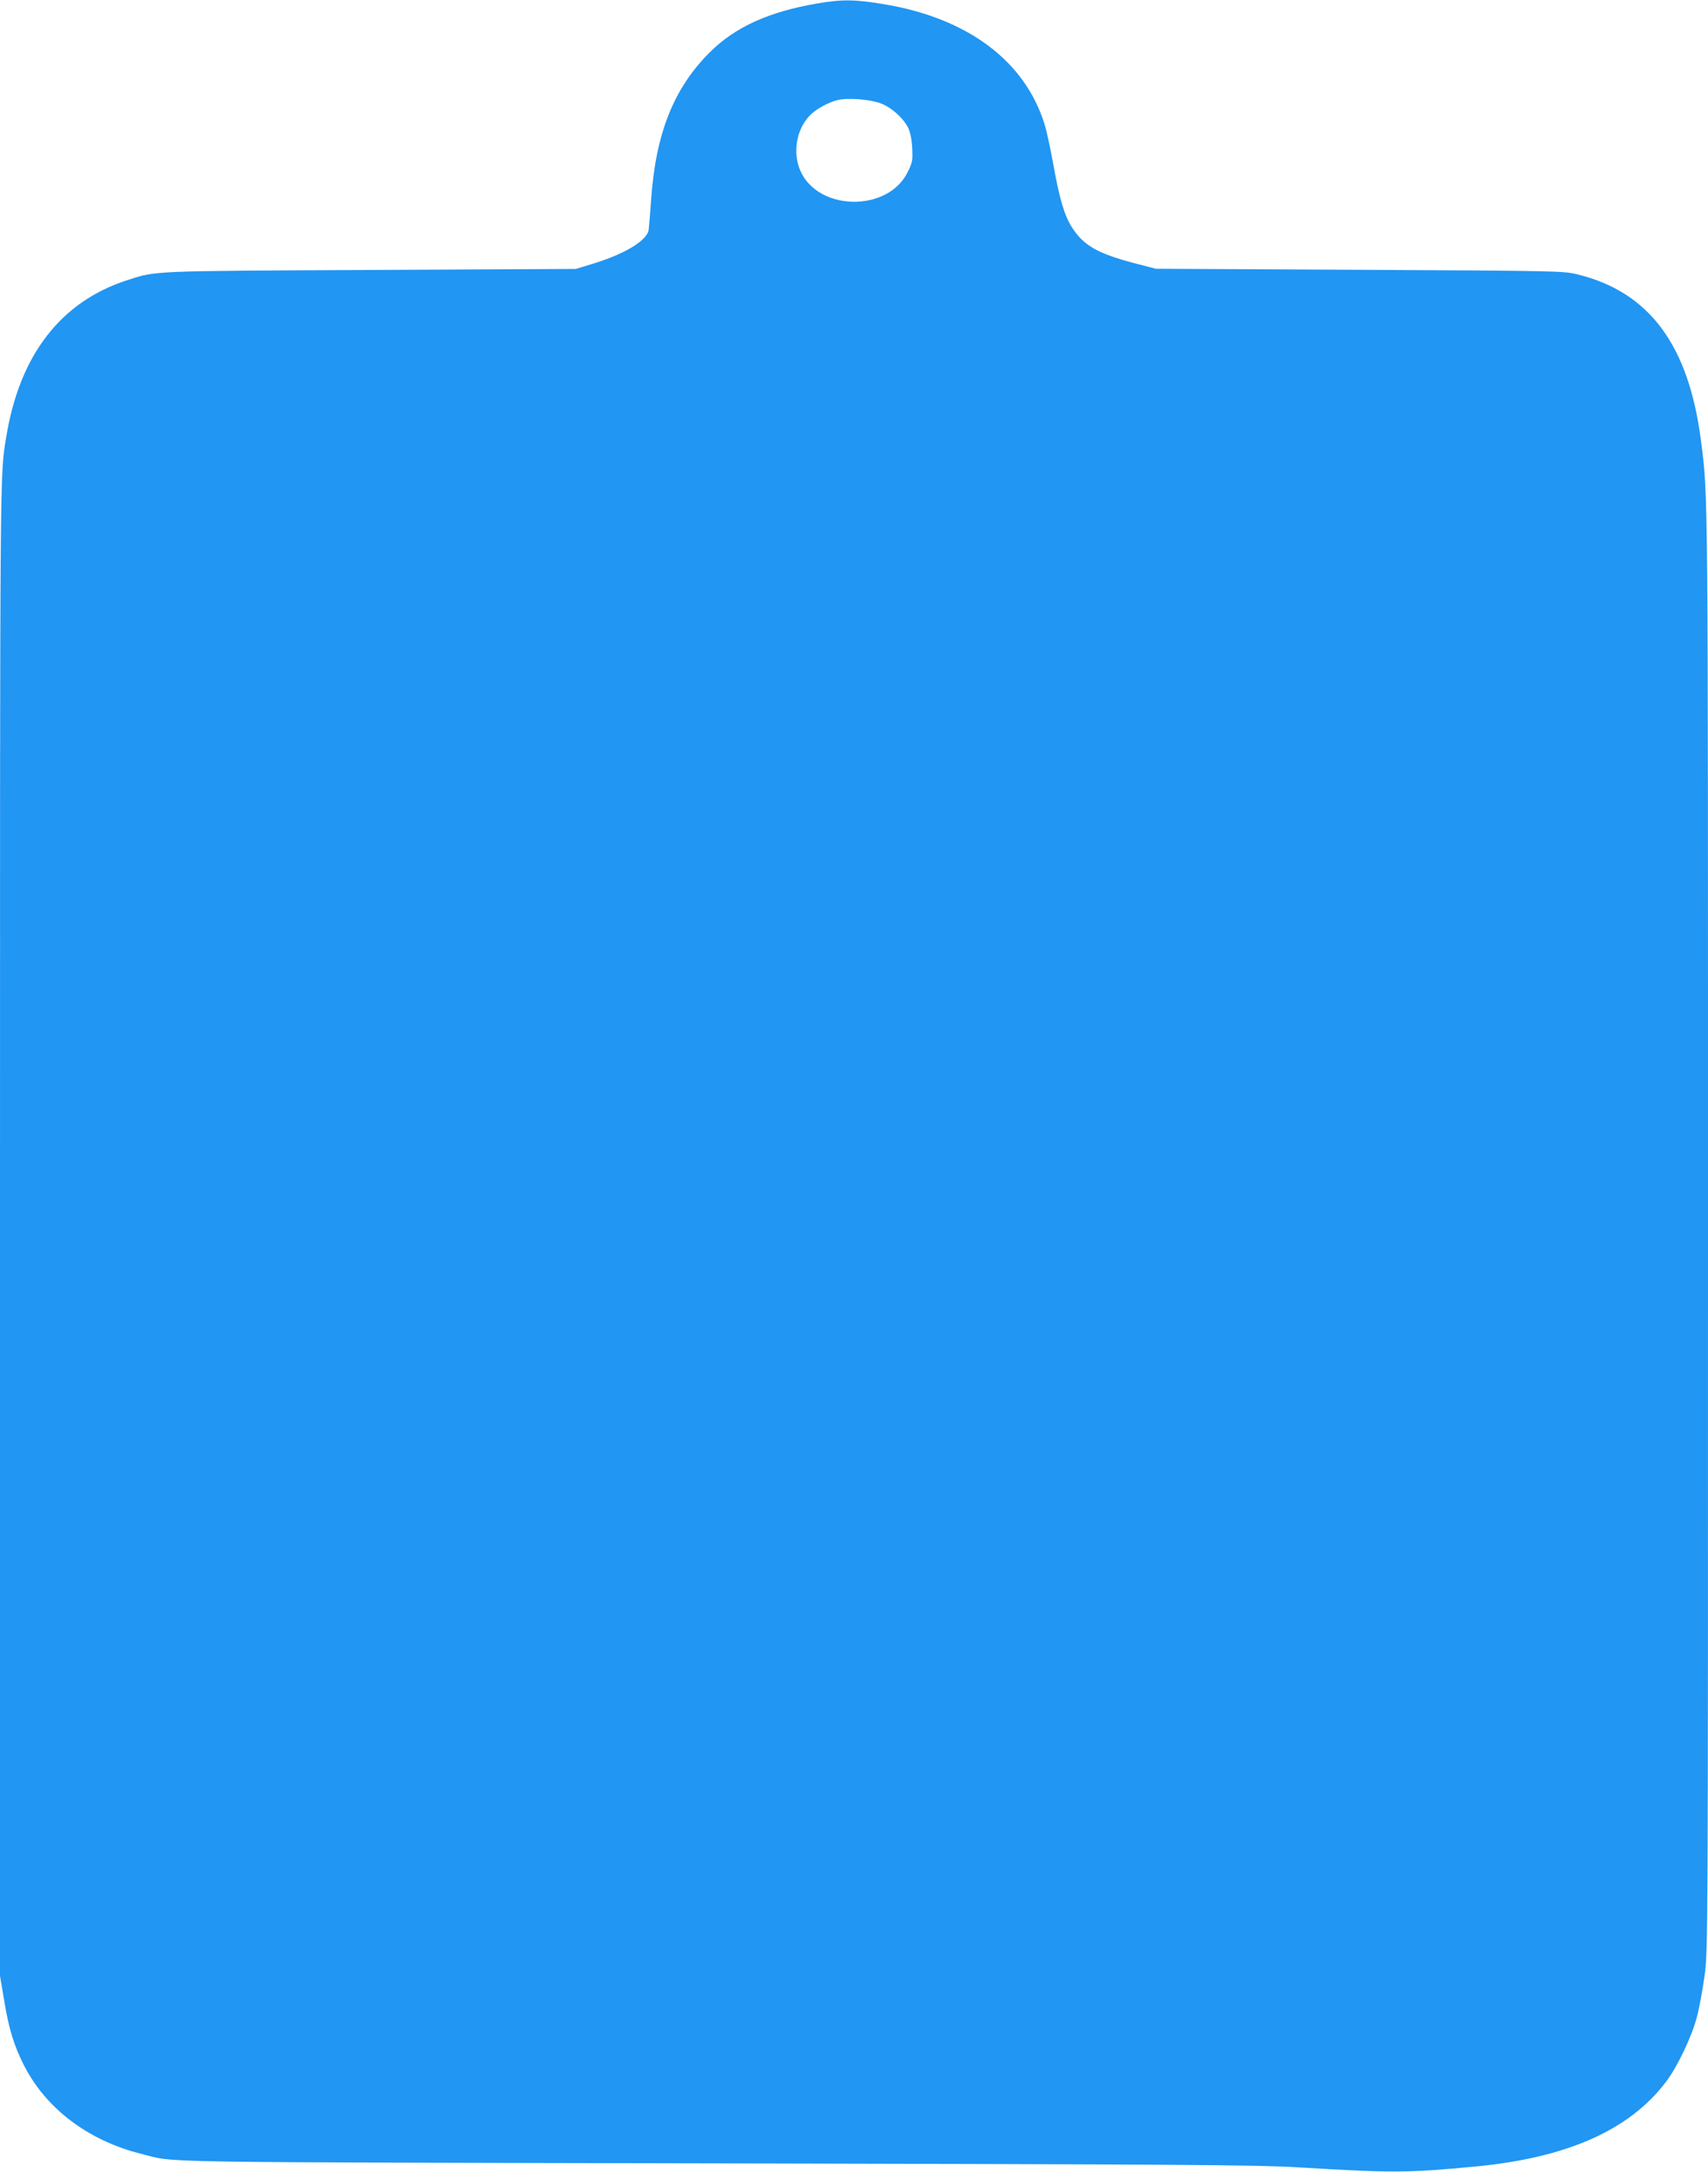 <?xml version="1.0" standalone="no"?>
<!DOCTYPE svg PUBLIC "-//W3C//DTD SVG 20010904//EN"
 "http://www.w3.org/TR/2001/REC-SVG-20010904/DTD/svg10.dtd">
<svg version="1.0" xmlns="http://www.w3.org/2000/svg"
 width="1007pt" height="1280pt" viewBox="0 0 1007 1280"
 preserveAspectRatio="xMidYMid meet">
<g transform="translate(0,1280) scale(0.1,-0.1)"
fill="#2196f3" stroke="none">
<path d="M4815 12779 c-283 -49 -480 -138 -629 -286 -213 -211 -320 -479 -347
-868 -6 -88 -13 -170 -15 -182 -12 -63 -147 -143 -334 -199 l-95 -29 -1210 -6
c-1305 -6 -1264 -5 -1434 -60 -394 -127 -637 -443 -715 -929 -37 -226 -36
-113 -36 -4670 l0 -4395 25 -147 c27 -165 57 -262 114 -376 129 -257 380 -448
694 -526 210 -53 -32 -49 3382 -56 2742 -6 3196 -9 3430 -23 566 -34 648 -34
1050 4 543 51 911 214 1127 499 67 88 151 264 182 380 14 52 34 161 45 241 21
145 21 163 21 4375 0 4442 1 4345 -41 4674 -72 565 -304 879 -729 983 -83 20
-115 21 -1285 27 l-1200 6 -135 35 c-210 56 -292 103 -360 209 -44 69 -73 166
-109 366 -17 94 -40 202 -52 240 -115 374 -453 627 -946 709 -173 29 -248 30
-398 4z m377 -588 c66 -25 134 -87 163 -146 12 -26 21 -68 23 -118 4 -72 2
-84 -27 -142 -116 -236 -526 -231 -632 8 -47 106 -24 243 54 325 36 38 107 77
164 92 62 15 191 5 255 -19z"/>
</g>
</svg>
